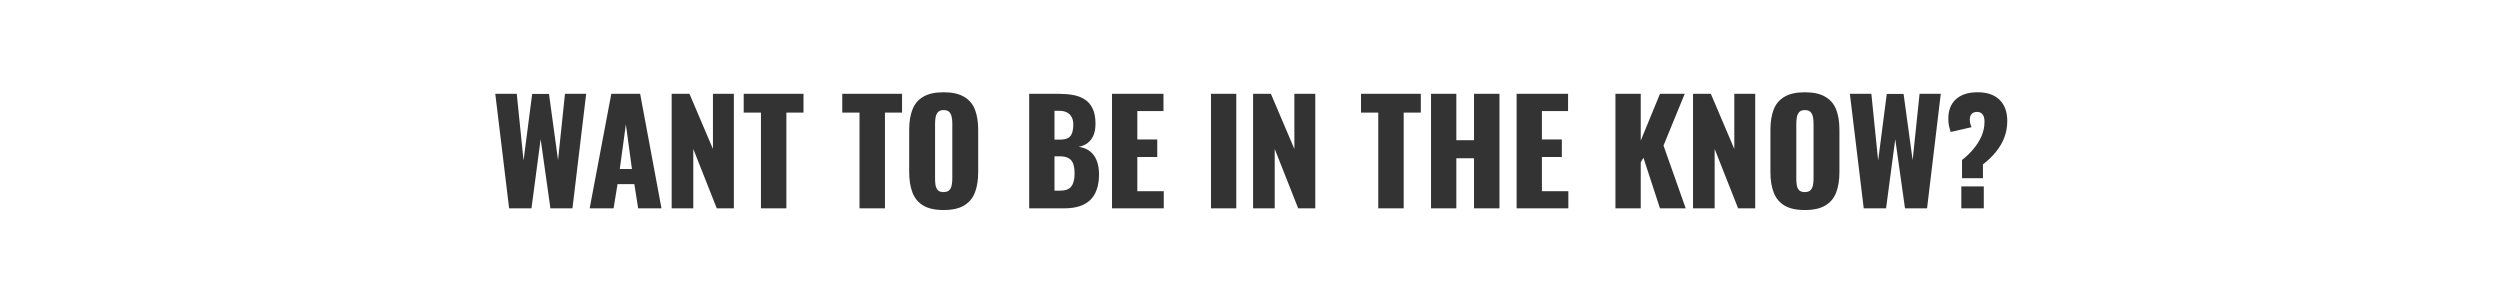 <svg width="672" height="78" viewBox="0 0 672 78" fill="none" xmlns="http://www.w3.org/2000/svg">
<rect x="0" y="0" width="672" height="78" fill="#333333" stroke="none"/>
<path fill-rule="evenodd" clip-rule="evenodd" d="M672 0H0V78H672V0ZM133.129 25.22L136.853 56H142.857L145.327 37.418L147.949 56H153.877L157.563 25.22H151.863L150.001 43.042L147.569 25.258H143.047L140.729 43.156L138.905 25.22H133.129ZM164.318 25.22L158.504 56H164.926L165.99 49.502H170.512L171.538 56H177.808L172.07 25.22H164.318ZM168.232 33.428L169.866 45.436H166.598L168.232 33.428ZM180.543 25.22V56H186.357V40.04L192.665 56H197.263V25.22H191.639V40.04L185.331 25.22H180.543ZM204.542 30.274V56H211.382V30.274H215.98V25.22H199.906V30.274H204.542ZM231.034 30.274V56H237.874V30.274H242.472V25.22H226.398V30.274H231.034ZM248.153 55.24C249.496 56.051 251.32 56.456 253.625 56.456C255.956 56.456 257.793 56.051 259.135 55.24C260.503 54.429 261.479 53.264 262.061 51.744C262.644 50.224 262.935 48.413 262.935 46.31V34.872C262.935 32.744 262.644 30.933 262.061 29.438C261.479 27.943 260.503 26.803 259.135 26.018C257.793 25.207 255.956 24.802 253.625 24.802C251.32 24.802 249.496 25.207 248.153 26.018C246.811 26.803 245.848 27.943 245.265 29.438C244.683 30.933 244.391 32.744 244.391 34.872V46.31C244.391 48.413 244.683 50.224 245.265 51.744C245.848 53.264 246.811 54.429 248.153 55.24ZM255.183 51.098C254.854 51.453 254.335 51.63 253.625 51.63C252.916 51.63 252.397 51.453 252.067 51.098C251.763 50.743 251.561 50.287 251.459 49.73C251.383 49.173 251.345 48.603 251.345 48.02V33.2C251.345 32.592 251.396 32.022 251.497 31.49C251.599 30.933 251.814 30.477 252.143 30.122C252.473 29.767 252.967 29.59 253.625 29.59C254.335 29.59 254.854 29.767 255.183 30.122C255.513 30.477 255.728 30.933 255.829 31.49C255.931 32.022 255.981 32.592 255.981 33.2V48.02C255.981 48.603 255.931 49.173 255.829 49.73C255.728 50.287 255.513 50.743 255.183 51.098ZM276.646 25.22V56H286.108C287.602 56 288.92 55.823 290.06 55.468C291.225 55.113 292.2 54.569 292.986 53.834C293.771 53.099 294.366 52.162 294.772 51.022C295.202 49.857 295.418 48.476 295.418 46.88C295.418 45.411 295.202 44.157 294.772 43.118C294.366 42.079 293.758 41.256 292.948 40.648C292.137 40.015 291.136 39.622 289.946 39.47C290.883 39.293 291.681 38.951 292.34 38.444C293.024 37.937 293.543 37.266 293.898 36.43C294.278 35.569 294.468 34.517 294.468 33.276C294.468 31.553 294.202 30.173 293.67 29.134C293.163 28.07 292.454 27.259 291.542 26.702C290.63 26.119 289.578 25.727 288.388 25.524C287.222 25.321 285.981 25.22 284.664 25.22H276.646ZM284.892 51.25H283.448V42.016H284.854C285.842 42.016 286.627 42.181 287.21 42.51C287.792 42.814 288.21 43.308 288.464 43.992C288.717 44.676 288.844 45.601 288.844 46.766C288.844 48.235 288.552 49.35 287.97 50.11C287.412 50.87 286.386 51.25 284.892 51.25ZM284.778 37.532H283.448V29.78H284.626C285.487 29.78 286.196 29.919 286.754 30.198C287.336 30.477 287.767 30.895 288.046 31.452C288.35 31.984 288.502 32.655 288.502 33.466C288.502 34.327 288.4 35.062 288.198 35.67C288.02 36.278 287.666 36.747 287.134 37.076C286.602 37.38 285.816 37.532 284.778 37.532ZM298.91 25.22V56H312.818V51.402H305.712V42.206H311.07V37.494H305.712V29.856H312.742V25.22H298.91ZM325.514 25.22V56H332.316V25.22H325.514ZM336.83 25.22V56H342.644V40.04L348.952 56H353.55V25.22H347.926V40.04L341.618 25.22H336.83ZM370.475 30.274V56H377.315V30.274H381.913V25.22H365.839V30.274H370.475ZM384.661 25.22V56H391.463V42.548H396.213V56H403.053V25.22H396.213V37.684H391.463V25.22H384.661ZM407.665 25.22V56H421.573V51.402H414.467V42.206H419.825V37.494H414.467V29.856H421.497V25.22H407.665ZM434.231 25.22V56H441.033V43.612L441.755 42.396L446.201 56H453.117L447.151 39.128L452.851 25.22H446.201L441.033 37.798V25.22H434.231ZM455.085 25.22V56H460.899V40.04L467.207 56H471.805V25.22H466.181V40.04L459.873 25.22H455.085ZM479.654 55.24C480.997 56.051 482.821 56.456 485.126 56.456C487.457 56.456 489.293 56.051 490.636 55.24C492.004 54.429 492.979 53.264 493.562 51.744C494.145 50.224 494.436 48.413 494.436 46.31V34.872C494.436 32.744 494.145 30.933 493.562 29.438C492.979 27.943 492.004 26.803 490.636 26.018C489.293 25.207 487.457 24.802 485.126 24.802C482.821 24.802 480.997 25.207 479.654 26.018C478.311 26.803 477.349 27.943 476.766 29.438C476.183 30.933 475.892 32.744 475.892 34.872V46.31C475.892 48.413 476.183 50.224 476.766 51.744C477.349 53.264 478.311 54.429 479.654 55.24ZM486.684 51.098C486.355 51.453 485.835 51.63 485.126 51.63C484.417 51.63 483.897 51.453 483.568 51.098C483.264 50.743 483.061 50.287 482.96 49.73C482.884 49.173 482.846 48.603 482.846 48.02V33.2C482.846 32.592 482.897 32.022 482.998 31.49C483.099 30.933 483.315 30.477 483.644 30.122C483.973 29.767 484.467 29.59 485.126 29.59C485.835 29.59 486.355 29.767 486.684 30.122C487.013 30.477 487.229 30.933 487.33 31.49C487.431 32.022 487.482 32.592 487.482 33.2V48.02C487.482 48.603 487.431 49.173 487.33 49.73C487.229 50.287 487.013 50.743 486.684 51.098ZM497.245 25.22L500.969 56H506.973L509.443 37.418L512.065 56H517.993L521.68 25.22H515.979L514.117 43.042L511.685 25.258H507.163L504.845 43.156L503.021 25.22H497.245ZM527.393 43.004V47.906H533.017V44.182C534.41 43.118 535.589 41.978 536.551 40.762C537.539 39.546 538.286 38.254 538.793 36.886C539.3 35.518 539.553 34.074 539.553 32.554C539.553 30.071 538.857 28.159 537.463 26.816C536.095 25.473 534.132 24.802 531.573 24.802C529.04 24.802 527.089 25.435 525.721 26.702C524.378 27.943 523.707 29.679 523.707 31.908C523.707 32.541 523.758 33.149 523.859 33.732C523.986 34.289 524.151 34.872 524.353 35.48L529.939 34.188C529.812 33.833 529.698 33.504 529.597 33.2C529.521 32.871 529.483 32.503 529.483 32.098C529.483 31.465 529.648 30.971 529.977 30.616C530.332 30.261 530.813 30.084 531.421 30.084C532.08 30.084 532.574 30.299 532.903 30.73C533.258 31.135 533.435 31.807 533.435 32.744C533.435 34.061 533.169 35.341 532.637 36.582C532.105 37.798 531.383 38.951 530.471 40.04C529.559 41.129 528.533 42.117 527.393 43.004ZM527.203 50.11V56H533.245V50.11H527.203Z" fill="white"/>
</svg>
